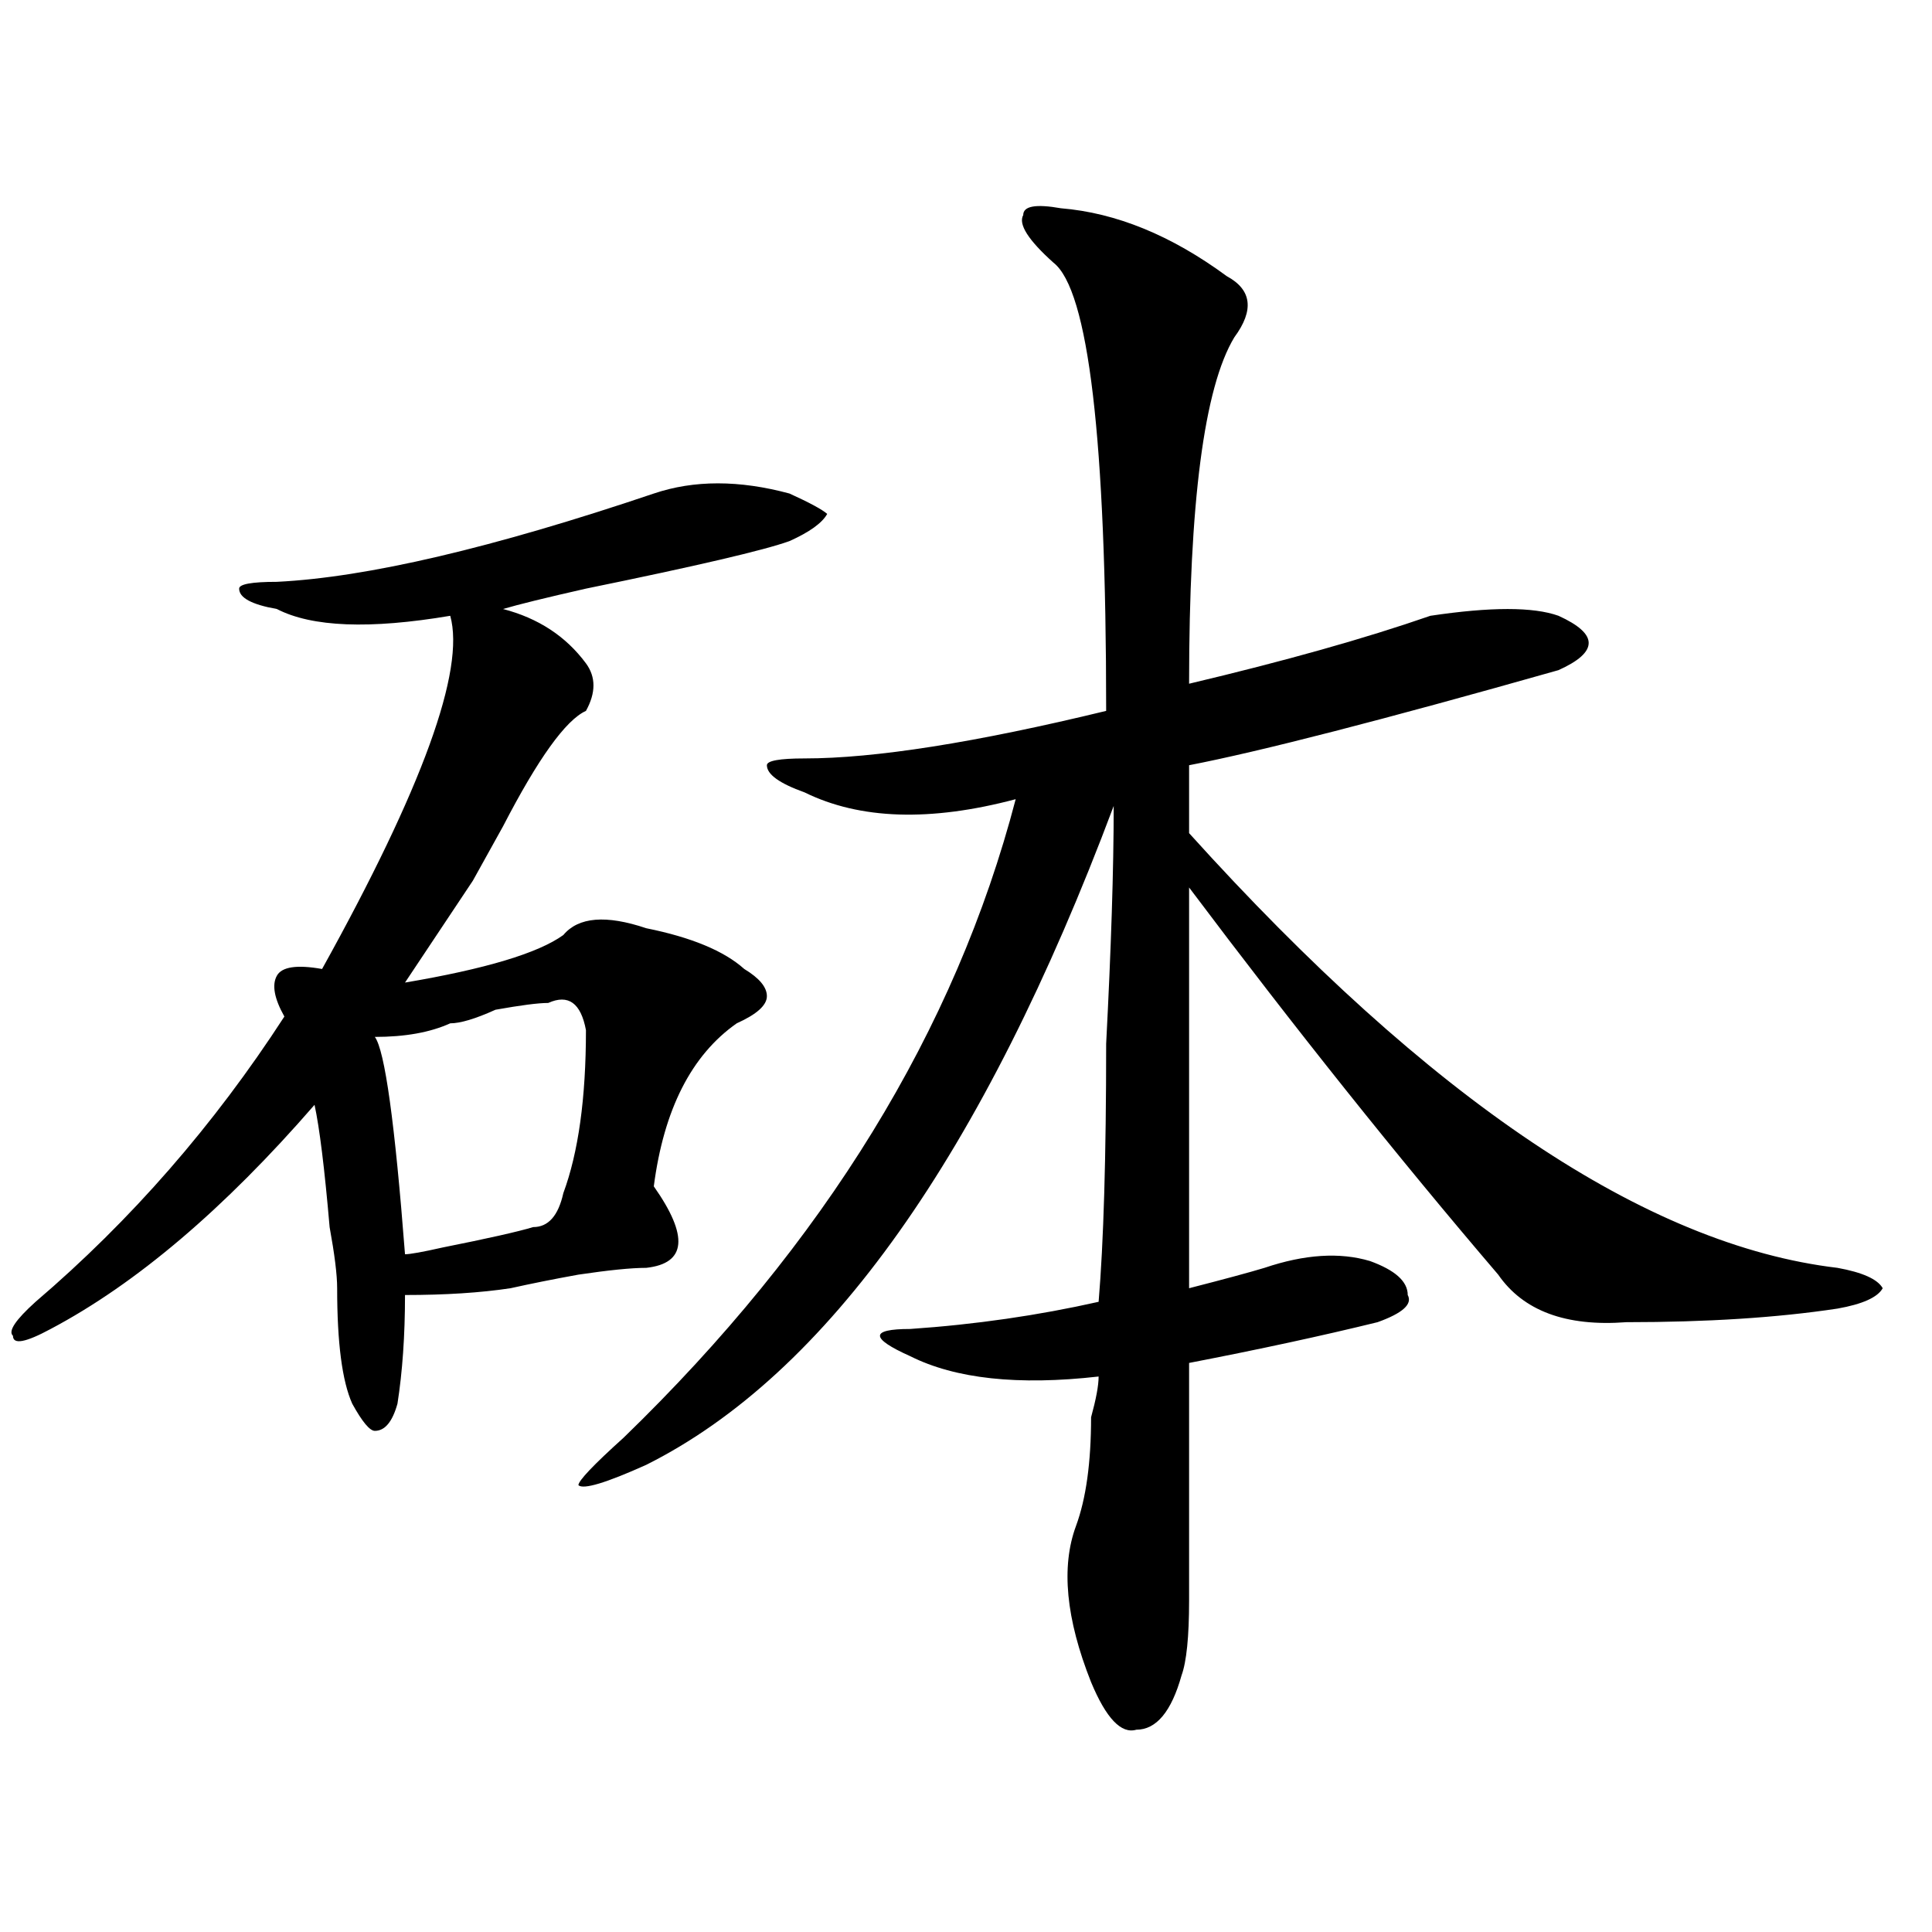 <?xml version="1.0" encoding="utf-8"?>
<!-- Generator: Adobe Illustrator 16.0.0, SVG Export Plug-In . SVG Version: 6.00 Build 0)  -->
<!DOCTYPE svg PUBLIC "-//W3C//DTD SVG 1.1//EN" "http://www.w3.org/Graphics/SVG/1.1/DTD/svg11.dtd">
<svg version="1.1" id="图层_1" xmlns="http://www.w3.org/2000/svg" xmlns:xlink="http://www.w3.org/1999/xlink" x="0px" y="0px"
	 width="1000px" height="1000px" viewBox="0 0 1000 1000" enable-background="new 0 0 1000 1000" xml:space="preserve">
<path d="M338.406,255.453c20.792-7.031,44.206-7.031,70.242,0c10.365,4.724,16.89,8.24,19.512,10.547
	c-2.622,4.724-9.146,9.393-19.512,14.063c-13.049,4.724-48.17,12.909-105.363,24.609c-20.853,4.724-35.121,8.24-42.926,10.547
	c18.171,4.724,32.499,14.063,42.926,28.125c5.183,7.031,5.183,15.271,0,24.609c-10.427,4.724-24.755,24.609-42.926,59.766
	c-2.622,4.724-7.805,14.063-15.609,28.125c-15.609,23.456-27.316,41.034-35.121,52.734c41.585-7.031,68.901-15.216,81.949-24.609
	c7.805-9.338,22.073-10.547,42.926-3.516c23.414,4.724,40.304,11.755,50.73,21.094c7.805,4.724,11.707,9.393,11.707,14.063
	c0,4.724-5.244,9.393-15.609,14.063c-23.414,16.425-37.743,44.55-42.926,84.375c18.17,25.818,16.89,39.88-3.902,42.188
	c-7.805,0-19.512,1.208-35.121,3.516c-13.048,2.362-24.755,4.724-35.121,7.031c-15.609,2.362-33.841,3.516-54.633,3.516
	c0,21.094-1.341,39.88-3.902,56.25c-2.622,9.393-6.524,14.063-11.707,14.063c-2.622,0-6.524-4.669-11.707-14.063
	c-5.243-11.7-7.805-31.641-7.805-59.766c0-7.031-1.341-17.578-3.902-31.641c-2.622-30.432-5.243-51.526-7.805-63.281
	c-46.828,53.943-92.376,92.615-136.582,116.016c-13.048,7.031-19.512,8.24-19.512,3.516c-2.622-2.307,1.28-8.185,11.707-17.578
	c49.39-42.188,92.315-91.406,128.777-147.656c-5.243-9.338-6.524-16.37-3.902-21.094c2.562-4.669,10.366-5.823,23.414-3.516
	c52.011-93.713,74.145-154.688,66.34-182.813c-41.646,7.031-71.583,5.878-89.754-3.516c-13.048-2.307-19.512-5.823-19.512-10.547
	c0-2.307,6.464-3.516,19.512-3.516C190.117,298.849,255.116,283.578,338.406,255.453z M283.773,519.125
	c-5.243,0-14.329,1.208-27.316,3.516c-10.427,4.724-18.231,7.031-23.414,7.031c-10.427,4.724-23.414,7.031-39.023,7.031
	c5.183,7.031,10.366,44.55,15.609,112.5c2.562,0,9.085-1.154,19.512-3.516c23.414-4.669,39.023-8.185,46.828-10.547
	c7.805,0,12.987-5.823,15.609-17.578c7.805-21.094,11.707-49.219,11.707-84.375C300.663,519.125,294.14,514.456,283.773,519.125z
	 M549.133,107.797c28.597,2.362,57.193,14.063,85.852,35.156c12.987,7.031,14.268,17.578,3.902,31.641
	c-15.609,25.818-23.414,85.583-23.414,179.297c49.389-11.7,91.034-23.401,124.875-35.156c31.219-4.669,53.291-4.669,66.34,0
	c10.365,4.724,15.609,9.393,15.609,14.063c0,4.724-5.244,9.393-15.609,14.063c-91.096,25.818-154.813,42.188-191.215,49.219
	c0,11.755,0,23.456,0,35.156c124.875,138.318,236.701,213.3,335.602,225c12.987,2.362,20.792,5.878,23.414,10.547
	c-2.622,4.724-10.427,8.24-23.414,10.547c-31.219,4.724-67.682,7.031-109.266,7.031c-31.219,2.362-53.353-5.823-66.34-24.609
	c-52.072-60.919-105.363-127.716-159.996-200.391c0,68.005,0,137.109,0,207.422c18.17-4.669,31.219-8.185,39.023-10.547
	c20.792-7.031,39.023-8.185,54.633-3.516c12.987,4.724,19.512,10.547,19.512,17.578c2.561,4.724-2.622,9.393-15.609,14.063
	c-28.658,7.031-61.157,14.063-97.559,21.094c0,70.313,0,111.292,0,123.047c0,18.732-1.342,31.641-3.902,38.672
	c-5.244,18.732-13.049,28.125-23.414,28.125c-7.805,2.307-15.609-5.878-23.414-24.609c-13.049-32.849-15.609-59.766-7.805-80.859
	c5.183-14.063,7.805-32.794,7.805-56.25c2.561-9.338,3.902-16.37,3.902-21.094c-41.646,4.724-74.145,1.208-97.559-10.547
	c-10.427-4.669-15.609-8.185-15.609-10.547c0-2.307,5.183-3.516,15.609-3.516c33.779-2.307,66.34-7.031,97.559-14.063
	c2.561-30.432,3.902-74.982,3.902-133.594c2.561-49.219,3.902-90.198,3.902-123.047C508.768,597.677,428.16,711.331,334.504,758.187
	c-20.853,9.393-32.56,12.909-35.121,10.547c0-2.307,7.805-10.547,23.414-24.609C426.818,643.38,494.5,533.187,525.719,413.656
	c-44.268,11.755-80.669,10.547-109.266-3.516c-13.049-4.669-19.512-9.338-19.512-14.063c0-2.307,6.463-3.516,19.512-3.516
	c36.401,0,88.412-8.185,156.094-24.609c0-140.625-9.146-217.969-27.316-232.031c-13.049-11.7-18.231-19.885-15.609-24.609
	C529.621,106.643,536.084,105.49,549.133,107.797z"/>
</svg>
